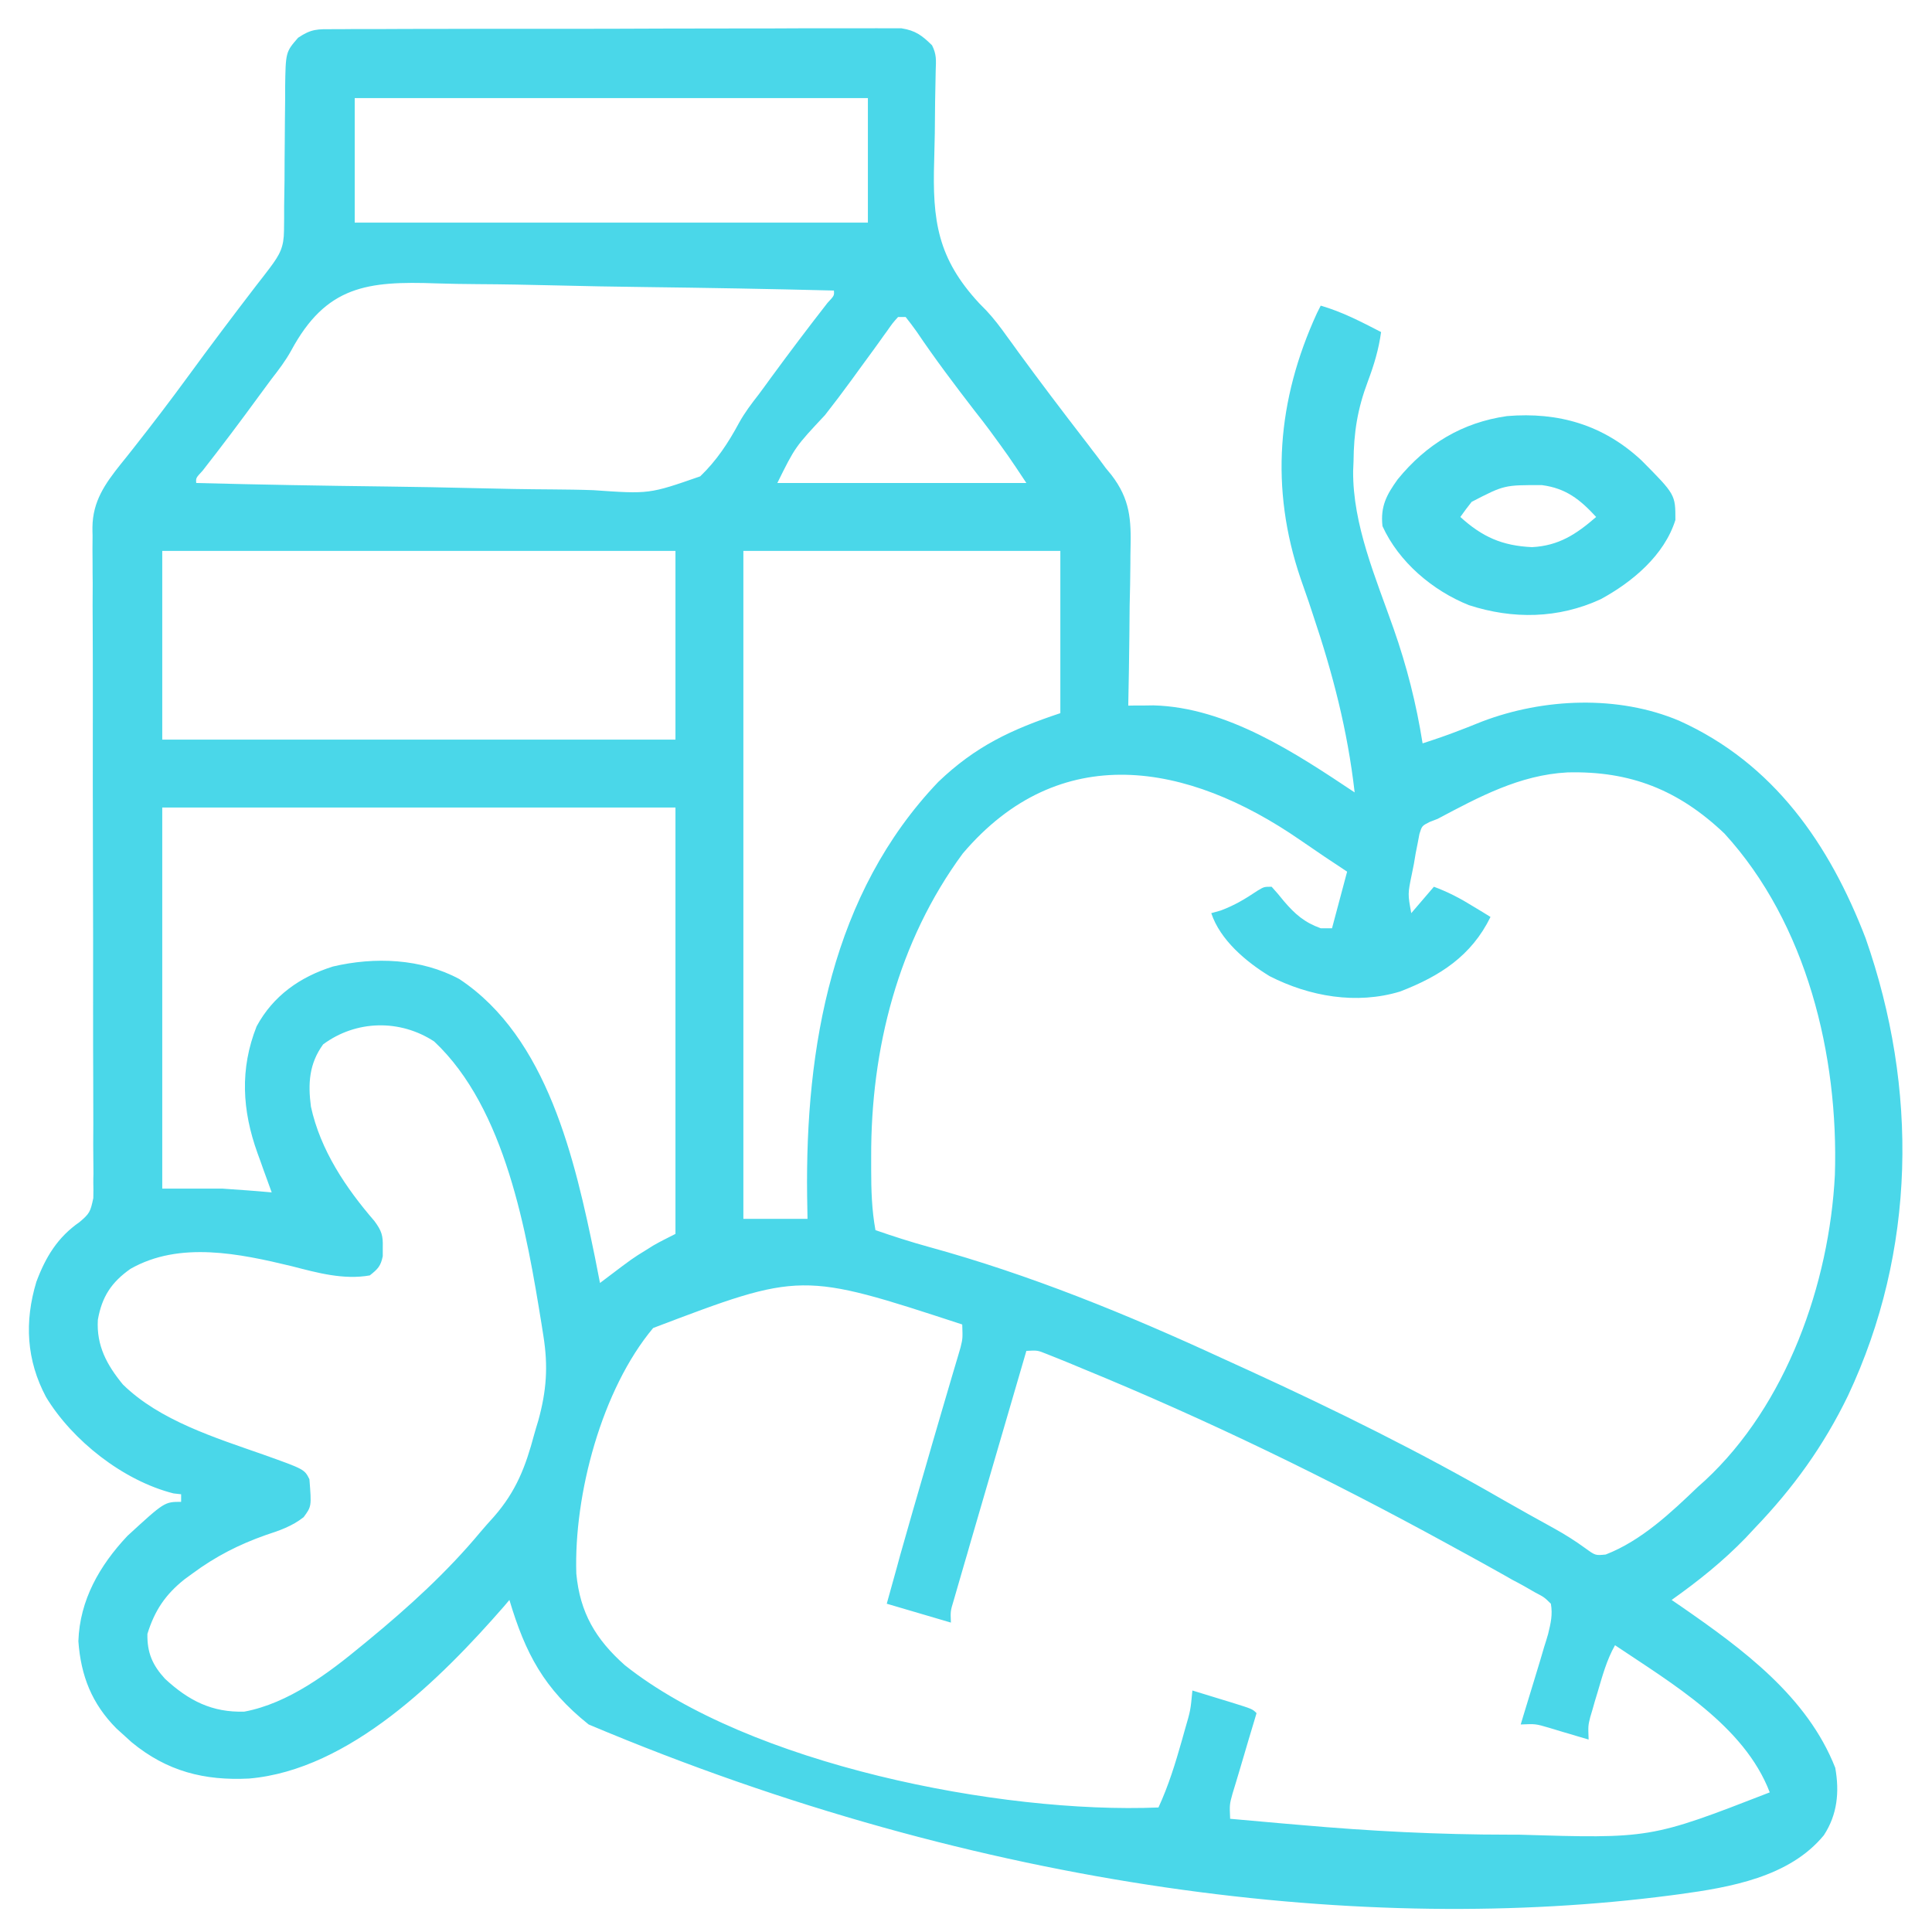 <svg xmlns="http://www.w3.org/2000/svg" xmlns:xlink="http://www.w3.org/1999/xlink" width="60px" height="60px" viewBox="0 0 60 60"><g id="surface1"><path style=" stroke:none;fill-rule:nonzero;fill:#4ad7e9;fill-opacity:1;" d="M 10.359 0.906 C 10.438 0.906 10.512 0.906 10.59 0.906 C 10.848 0.902 11.105 0.902 11.359 0.902 C 11.547 0.902 11.73 0.902 11.914 0.902 C 12.414 0.898 12.914 0.898 13.41 0.898 C 13.828 0.898 14.246 0.898 14.664 0.895 C 15.648 0.895 16.629 0.895 17.613 0.895 C 18.629 0.895 19.645 0.891 20.66 0.887 C 21.531 0.887 22.402 0.883 23.273 0.883 C 23.793 0.883 24.316 0.883 24.836 0.879 C 25.324 0.879 25.816 0.879 26.305 0.879 C 26.484 0.879 26.664 0.879 26.844 0.879 C 27.09 0.875 27.336 0.879 27.578 0.879 C 27.715 0.879 27.855 0.879 27.996 0.879 C 28.434 0.949 28.629 1.098 28.945 1.406 C 29.09 1.695 29.07 1.871 29.059 2.191 C 29.043 2.844 29.035 3.496 29.031 4.145 C 29.027 4.426 29.02 4.707 29.012 4.984 C 28.953 6.852 29.117 8.023 30.41 9.418 C 30.48 9.492 30.555 9.566 30.629 9.641 C 30.867 9.895 31.07 10.164 31.273 10.449 C 31.332 10.531 31.391 10.613 31.453 10.695 C 31.539 10.812 31.539 10.812 31.625 10.934 C 32.301 11.859 32.992 12.77 33.691 13.676 C 33.766 13.773 33.84 13.867 33.914 13.969 C 33.98 14.051 34.043 14.137 34.109 14.223 C 34.184 14.324 34.258 14.426 34.336 14.531 C 34.426 14.641 34.426 14.641 34.516 14.75 C 35.098 15.508 35.133 16.137 35.109 17.074 C 35.105 17.211 35.105 17.352 35.105 17.496 C 35.102 17.934 35.094 18.375 35.082 18.816 C 35.078 19.117 35.078 19.418 35.074 19.715 C 35.066 20.449 35.055 21.18 35.039 21.914 C 35.145 21.914 35.145 21.914 35.254 21.91 C 35.395 21.91 35.395 21.91 35.539 21.91 C 35.633 21.91 35.723 21.906 35.82 21.906 C 38.102 21.965 40.242 23.391 42.07 24.609 C 41.848 22.672 41.391 20.918 40.77 19.074 C 40.727 18.949 40.688 18.824 40.645 18.695 C 40.562 18.457 40.48 18.215 40.395 17.977 C 39.434 15.16 39.664 12.418 40.898 9.727 C 40.938 9.648 40.977 9.57 41.016 9.492 C 41.684 9.684 42.277 9.996 42.891 10.312 C 42.816 10.855 42.672 11.332 42.48 11.844 C 42.156 12.707 42.043 13.426 42.035 14.34 C 42.027 14.484 42.027 14.484 42.023 14.625 C 42.008 16.297 42.73 17.957 43.277 19.516 C 43.691 20.695 43.984 21.852 44.18 23.086 C 44.566 22.961 44.949 22.832 45.324 22.684 C 45.402 22.652 45.48 22.625 45.559 22.594 C 45.719 22.531 45.875 22.469 46.031 22.406 C 47.938 21.68 50.254 21.582 52.148 22.383 C 55.086 23.707 56.816 26.219 57.938 29.137 C 59.574 33.809 59.508 38.844 57.391 43.344 C 56.633 44.906 55.695 46.207 54.492 47.461 C 54.402 47.559 54.309 47.656 54.215 47.758 C 53.504 48.492 52.746 49.098 51.914 49.688 C 52.062 49.789 52.062 49.789 52.211 49.891 C 54.117 51.211 56.125 52.684 56.996 54.902 C 57.129 55.652 57.062 56.352 56.641 56.996 C 55.57 58.297 53.727 58.613 52.148 58.828 C 52.059 58.84 51.973 58.852 51.883 58.863 C 42.523 60.082 30.598 58.75 18.281 53.555 C 16.895 52.449 16.316 51.348 15.82 49.688 C 15.766 49.754 15.707 49.82 15.652 49.887 C 13.699 52.125 10.859 54.965 7.738 55.234 C 6.348 55.305 5.184 55.012 4.086 54.105 C 4.016 54.039 3.941 53.973 3.867 53.906 C 3.742 53.793 3.742 53.793 3.617 53.68 C 2.852 52.91 2.512 52.047 2.434 50.969 C 2.477 49.688 3.094 48.617 3.957 47.699 C 5.109 46.641 5.109 46.641 5.625 46.641 C 5.625 46.562 5.625 46.484 5.625 46.406 C 5.547 46.398 5.469 46.387 5.387 46.379 C 3.828 45.984 2.25 44.742 1.43 43.387 C 0.82 42.242 0.754 41.051 1.129 39.809 C 1.418 39.035 1.789 38.426 2.469 37.953 C 2.781 37.691 2.809 37.633 2.898 37.207 C 2.902 37.043 2.902 36.883 2.898 36.719 C 2.898 36.633 2.898 36.543 2.902 36.449 C 2.902 36.148 2.898 35.852 2.895 35.551 C 2.895 35.336 2.895 35.121 2.898 34.906 C 2.898 34.445 2.898 33.984 2.895 33.523 C 2.891 32.793 2.891 32.059 2.891 31.328 C 2.895 29.91 2.891 28.492 2.887 27.07 C 2.883 25.266 2.879 23.457 2.883 21.652 C 2.883 20.926 2.883 20.199 2.879 19.473 C 2.875 19.02 2.875 18.57 2.879 18.117 C 2.875 17.906 2.875 17.699 2.875 17.488 C 2.871 17.203 2.871 16.918 2.875 16.629 C 2.871 16.547 2.871 16.465 2.871 16.379 C 2.879 15.574 3.254 15.035 3.746 14.418 C 3.809 14.34 3.875 14.258 3.941 14.176 C 4.008 14.09 4.074 14.004 4.145 13.918 C 4.727 13.18 5.293 12.438 5.844 11.684 C 6.535 10.738 7.238 9.805 7.949 8.879 C 8.027 8.781 8.102 8.684 8.18 8.582 C 8.246 8.492 8.312 8.406 8.383 8.316 C 8.695 7.898 8.816 7.676 8.82 7.156 C 8.82 7.039 8.824 6.918 8.824 6.797 C 8.824 6.672 8.824 6.543 8.824 6.414 C 8.828 6.145 8.832 5.875 8.836 5.609 C 8.836 5.184 8.84 4.762 8.844 4.336 C 8.844 3.926 8.852 3.52 8.855 3.109 C 8.855 2.984 8.855 2.855 8.855 2.727 C 8.871 1.617 8.871 1.617 9.258 1.172 C 9.676 0.891 9.859 0.906 10.359 0.906 Z M 11.016 3.047 C 11.016 4.324 11.016 5.598 11.016 6.914 C 16.273 6.914 21.535 6.914 26.953 6.914 C 26.953 5.637 26.953 4.363 26.953 3.047 C 21.695 3.047 16.434 3.047 11.016 3.047 Z M 9.043 10.887 C 8.867 11.207 8.652 11.488 8.43 11.773 C 8.305 11.941 8.18 12.113 8.055 12.281 C 7.48 13.07 6.895 13.848 6.293 14.617 C 6.082 14.844 6.082 14.844 6.094 15 C 8.066 15.051 10.039 15.086 12.012 15.109 C 12.93 15.121 13.848 15.137 14.762 15.16 C 15.562 15.18 16.359 15.195 17.16 15.199 C 17.582 15.203 18.008 15.207 18.43 15.223 C 20.164 15.344 20.164 15.344 21.746 14.793 C 22.254 14.305 22.617 13.754 22.949 13.137 C 23.125 12.816 23.34 12.535 23.562 12.25 C 23.688 12.082 23.812 11.91 23.934 11.742 C 24.512 10.953 25.098 10.176 25.699 9.406 C 25.91 9.18 25.91 9.18 25.898 9.023 C 23.926 8.973 21.953 8.938 19.98 8.914 C 19.062 8.902 18.145 8.887 17.23 8.863 C 16.43 8.844 15.633 8.828 14.832 8.824 C 14.41 8.82 13.984 8.816 13.562 8.801 C 11.402 8.723 10.129 8.875 9.043 10.887 Z M 27.891 9.844 C 27.723 10.031 27.723 10.031 27.551 10.277 C 27.484 10.371 27.414 10.461 27.348 10.559 C 27.273 10.66 27.203 10.758 27.129 10.863 C 26.98 11.066 26.832 11.273 26.68 11.477 C 26.609 11.578 26.535 11.68 26.457 11.785 C 26.184 12.16 25.906 12.527 25.621 12.891 C 24.695 13.879 24.695 13.879 24.141 15 C 26.691 15 29.246 15 31.875 15 C 31.32 14.164 31.32 14.164 30.734 13.363 C 30.656 13.262 30.582 13.164 30.504 13.059 C 30.383 12.906 30.383 12.906 30.262 12.75 C 29.645 11.949 29.035 11.141 28.469 10.301 C 28.359 10.145 28.242 9.992 28.125 9.844 C 28.047 9.844 27.969 9.844 27.891 9.844 Z M 5.039 17.109 C 5.039 19.043 5.039 20.977 5.039 22.969 C 10.297 22.969 15.559 22.969 20.977 22.969 C 20.977 21.035 20.977 19.102 20.977 17.109 C 15.719 17.109 10.457 17.109 5.039 17.109 Z M 23.086 17.109 C 23.086 23.953 23.086 30.801 23.086 37.852 C 23.742 37.852 24.402 37.852 25.078 37.852 C 25.074 37.617 25.07 37.383 25.066 37.141 C 25.008 32.527 25.832 27.746 29.141 24.281 C 30.297 23.176 31.402 22.656 32.93 22.148 C 32.93 20.484 32.93 18.824 32.93 17.109 C 29.68 17.109 26.434 17.109 23.086 17.109 Z M 29.898 26.508 C 27.887 29.242 27.043 32.578 27.055 35.934 C 27.055 36.062 27.055 36.188 27.055 36.32 C 27.055 36.961 27.074 37.574 27.188 38.203 C 27.73 38.391 28.273 38.566 28.828 38.719 C 31.988 39.586 34.996 40.816 37.969 42.188 C 38.242 42.312 38.516 42.438 38.789 42.562 C 41.484 43.797 44.125 45.102 46.691 46.586 C 47.215 46.887 47.746 47.18 48.277 47.473 C 48.613 47.66 48.922 47.855 49.234 48.082 C 49.547 48.309 49.547 48.309 49.867 48.277 C 50.973 47.848 51.891 46.98 52.734 46.172 C 52.805 46.109 52.875 46.047 52.949 45.98 C 55.484 43.629 56.812 39.867 56.984 36.488 C 57.102 32.785 56.113 28.684 53.555 25.887 C 52.125 24.527 50.625 23.938 48.676 23.988 C 47.195 24.066 45.93 24.75 44.648 25.43 C 44.566 25.461 44.484 25.496 44.398 25.527 C 44.16 25.648 44.16 25.648 44.082 25.898 C 44.062 25.996 44.047 26.09 44.027 26.188 C 43.996 26.344 43.996 26.344 43.965 26.5 C 43.938 26.664 43.938 26.664 43.91 26.828 C 43.887 26.938 43.867 27.043 43.844 27.156 C 43.719 27.762 43.719 27.762 43.828 28.359 C 44.059 28.09 44.293 27.816 44.531 27.539 C 44.965 27.699 45.348 27.898 45.738 28.141 C 45.844 28.203 45.945 28.266 46.055 28.332 C 46.133 28.379 46.207 28.426 46.289 28.477 C 45.695 29.688 44.719 30.316 43.48 30.793 C 42.125 31.203 40.672 30.949 39.43 30.316 C 38.695 29.867 37.895 29.195 37.617 28.359 C 37.762 28.32 37.762 28.32 37.91 28.277 C 38.34 28.117 38.676 27.914 39.055 27.66 C 39.258 27.539 39.258 27.539 39.492 27.539 C 39.625 27.684 39.75 27.832 39.871 27.984 C 40.219 28.391 40.508 28.645 41.016 28.828 C 41.133 28.828 41.246 28.828 41.367 28.828 C 41.523 28.25 41.676 27.668 41.836 27.07 C 41.602 26.914 41.363 26.754 41.125 26.598 C 40.875 26.43 40.625 26.258 40.375 26.086 C 36.879 23.672 32.91 22.961 29.898 26.508 Z M 5.039 25.078 C 5.039 28.984 5.039 32.891 5.039 36.914 C 5.656 36.914 6.277 36.914 6.914 36.914 C 7.422 36.949 7.93 36.984 8.438 37.031 C 8.363 36.828 8.363 36.828 8.289 36.621 C 8.223 36.441 8.156 36.258 8.094 36.078 C 8.043 35.945 8.043 35.945 7.996 35.809 C 7.52 34.484 7.445 33.199 7.969 31.875 C 8.484 30.922 9.32 30.336 10.34 30.016 C 11.637 29.711 13.078 29.766 14.266 30.406 C 17.008 32.223 17.855 36.02 18.477 39.047 C 18.531 39.312 18.582 39.578 18.633 39.844 C 18.695 39.797 18.758 39.75 18.82 39.703 C 19.645 39.078 19.645 39.078 20.066 38.82 C 20.18 38.75 20.18 38.75 20.289 38.68 C 20.512 38.551 20.746 38.438 20.977 38.32 C 20.977 33.949 20.977 29.582 20.977 25.078 C 15.719 25.078 10.457 25.078 5.039 25.078 Z M 10.035 32.434 C 9.598 33.035 9.562 33.652 9.656 34.367 C 9.949 35.715 10.738 36.891 11.629 37.922 C 11.855 38.23 11.898 38.371 11.887 38.746 C 11.887 38.832 11.887 38.922 11.887 39.012 C 11.824 39.324 11.73 39.414 11.484 39.609 C 10.668 39.754 9.852 39.527 9.066 39.324 C 7.449 38.934 5.578 38.535 4.051 39.406 C 3.461 39.82 3.164 40.273 3.039 40.988 C 2.992 41.789 3.316 42.387 3.816 42.996 C 4.957 44.117 6.691 44.652 8.172 45.172 C 9.453 45.629 9.453 45.629 9.609 45.938 C 9.676 46.781 9.676 46.781 9.43 47.117 C 9.066 47.402 8.684 47.531 8.254 47.672 C 7.414 47.969 6.695 48.336 5.977 48.867 C 5.855 48.957 5.855 48.957 5.73 49.047 C 5.137 49.52 4.805 50.012 4.578 50.742 C 4.566 51.328 4.738 51.715 5.125 52.137 C 5.855 52.812 6.582 53.188 7.59 53.156 C 8.961 52.898 10.203 51.961 11.25 51.094 C 11.316 51.039 11.379 50.988 11.445 50.934 C 12.684 49.914 13.883 48.824 14.91 47.59 C 15.051 47.422 15.195 47.262 15.34 47.102 C 16.031 46.312 16.324 45.547 16.59 44.547 C 16.629 44.406 16.672 44.266 16.715 44.125 C 16.973 43.195 17.027 42.434 16.875 41.484 C 16.859 41.367 16.84 41.254 16.82 41.133 C 16.359 38.281 15.703 34.426 13.484 32.344 C 12.422 31.648 11.059 31.676 10.035 32.434 Z M 20.285 41.242 C 18.688 43.148 17.82 46.414 17.898 48.871 C 18.012 50.086 18.5 50.91 19.406 51.715 C 23.27 54.789 31.043 56.336 35.977 56.133 C 36.289 55.457 36.5 54.77 36.703 54.055 C 36.734 53.941 36.766 53.832 36.797 53.719 C 36.973 53.117 36.973 53.117 37.031 52.5 C 37.34 52.594 37.652 52.691 37.961 52.785 C 38.051 52.812 38.137 52.84 38.23 52.867 C 38.895 53.074 38.895 53.074 39.023 53.203 C 39 53.285 38.973 53.367 38.949 53.453 C 38.836 53.828 38.723 54.203 38.613 54.582 C 38.555 54.777 38.555 54.777 38.496 54.977 C 38.457 55.102 38.422 55.227 38.383 55.355 C 38.348 55.469 38.312 55.586 38.277 55.703 C 38.184 56.039 38.184 56.039 38.203 56.484 C 38.746 56.531 39.289 56.582 39.832 56.629 C 40.016 56.645 40.199 56.66 40.383 56.676 C 42.539 56.867 44.684 56.977 46.844 56.977 C 46.949 56.977 47.051 56.977 47.152 56.977 C 51.258 57.102 51.258 57.102 54.961 55.664 C 54.172 53.594 51.922 52.281 50.156 51.094 C 49.895 51.555 49.762 52.055 49.613 52.559 C 49.586 52.648 49.559 52.738 49.531 52.828 C 49.496 52.957 49.496 52.957 49.457 53.09 C 49.434 53.168 49.41 53.246 49.387 53.324 C 49.32 53.594 49.32 53.594 49.336 54.023 C 49.223 53.988 49.109 53.957 48.992 53.922 C 48.844 53.879 48.699 53.832 48.543 53.789 C 48.398 53.746 48.25 53.703 48.102 53.656 C 47.688 53.535 47.688 53.535 47.227 53.555 C 47.254 53.461 47.285 53.367 47.312 53.273 C 47.418 52.926 47.523 52.582 47.629 52.234 C 47.695 52.012 47.762 51.789 47.832 51.566 C 47.875 51.426 47.914 51.285 47.957 51.141 C 48.02 50.945 48.02 50.945 48.078 50.746 C 48.16 50.406 48.223 50.152 48.164 49.805 C 47.957 49.602 47.957 49.602 47.664 49.449 C 47.555 49.387 47.445 49.324 47.332 49.258 C 47.211 49.191 47.09 49.125 46.961 49.059 C 46.836 48.988 46.711 48.914 46.582 48.844 C 46.242 48.652 45.902 48.465 45.559 48.277 C 45.355 48.164 45.148 48.055 44.945 47.941 C 41.258 45.922 37.492 44.09 33.602 42.496 C 33.469 42.441 33.336 42.387 33.199 42.328 C 33.074 42.277 32.953 42.23 32.824 42.176 C 32.719 42.133 32.609 42.09 32.5 42.047 C 32.219 41.934 32.219 41.934 31.875 41.953 C 31.57 43 31.262 44.051 30.957 45.098 C 30.816 45.586 30.676 46.07 30.531 46.559 C 30.395 47.027 30.258 47.496 30.121 47.965 C 30.07 48.145 30.02 48.324 29.965 48.504 C 29.891 48.754 29.82 49.008 29.746 49.258 C 29.684 49.473 29.684 49.473 29.621 49.691 C 29.516 50.035 29.516 50.035 29.531 50.391 C 28.875 50.199 28.215 50.004 27.539 49.805 C 27.645 49.426 27.75 49.047 27.855 48.668 C 27.906 48.484 27.906 48.484 27.957 48.293 C 28.219 47.367 28.484 46.445 28.754 45.523 C 28.824 45.285 28.891 45.043 28.961 44.805 C 29.066 44.445 29.172 44.086 29.277 43.723 C 29.379 43.383 29.48 43.039 29.578 42.699 C 29.609 42.594 29.641 42.492 29.672 42.383 C 29.699 42.289 29.727 42.191 29.758 42.094 C 29.781 42.008 29.805 41.926 29.832 41.84 C 29.898 41.566 29.898 41.566 29.883 41.133 C 24.883 39.496 24.883 39.496 20.285 41.242 Z M 20.285 41.242 "></path><path style=" stroke:none;fill-rule:nonzero;fill:#4ad7e9;fill-opacity:1;" d="M 50.977 14.297 C 52.031 15.359 52.031 15.359 52.031 16.148 C 51.688 17.246 50.691 18.078 49.711 18.609 C 48.398 19.215 46.984 19.238 45.617 18.793 C 44.488 18.34 43.441 17.453 42.934 16.34 C 42.867 15.723 43.062 15.367 43.406 14.887 C 44.297 13.793 45.41 13.121 46.801 12.922 C 48.402 12.789 49.793 13.195 50.977 14.297 Z M 45.703 15.586 C 45.582 15.738 45.465 15.895 45.352 16.055 C 46.035 16.676 46.652 16.949 47.578 16.992 C 48.41 16.949 48.953 16.59 49.57 16.055 C 49.07 15.512 48.633 15.164 47.887 15.066 C 46.715 15.062 46.715 15.062 45.703 15.586 Z M 45.703 15.586 "></path></g></svg>